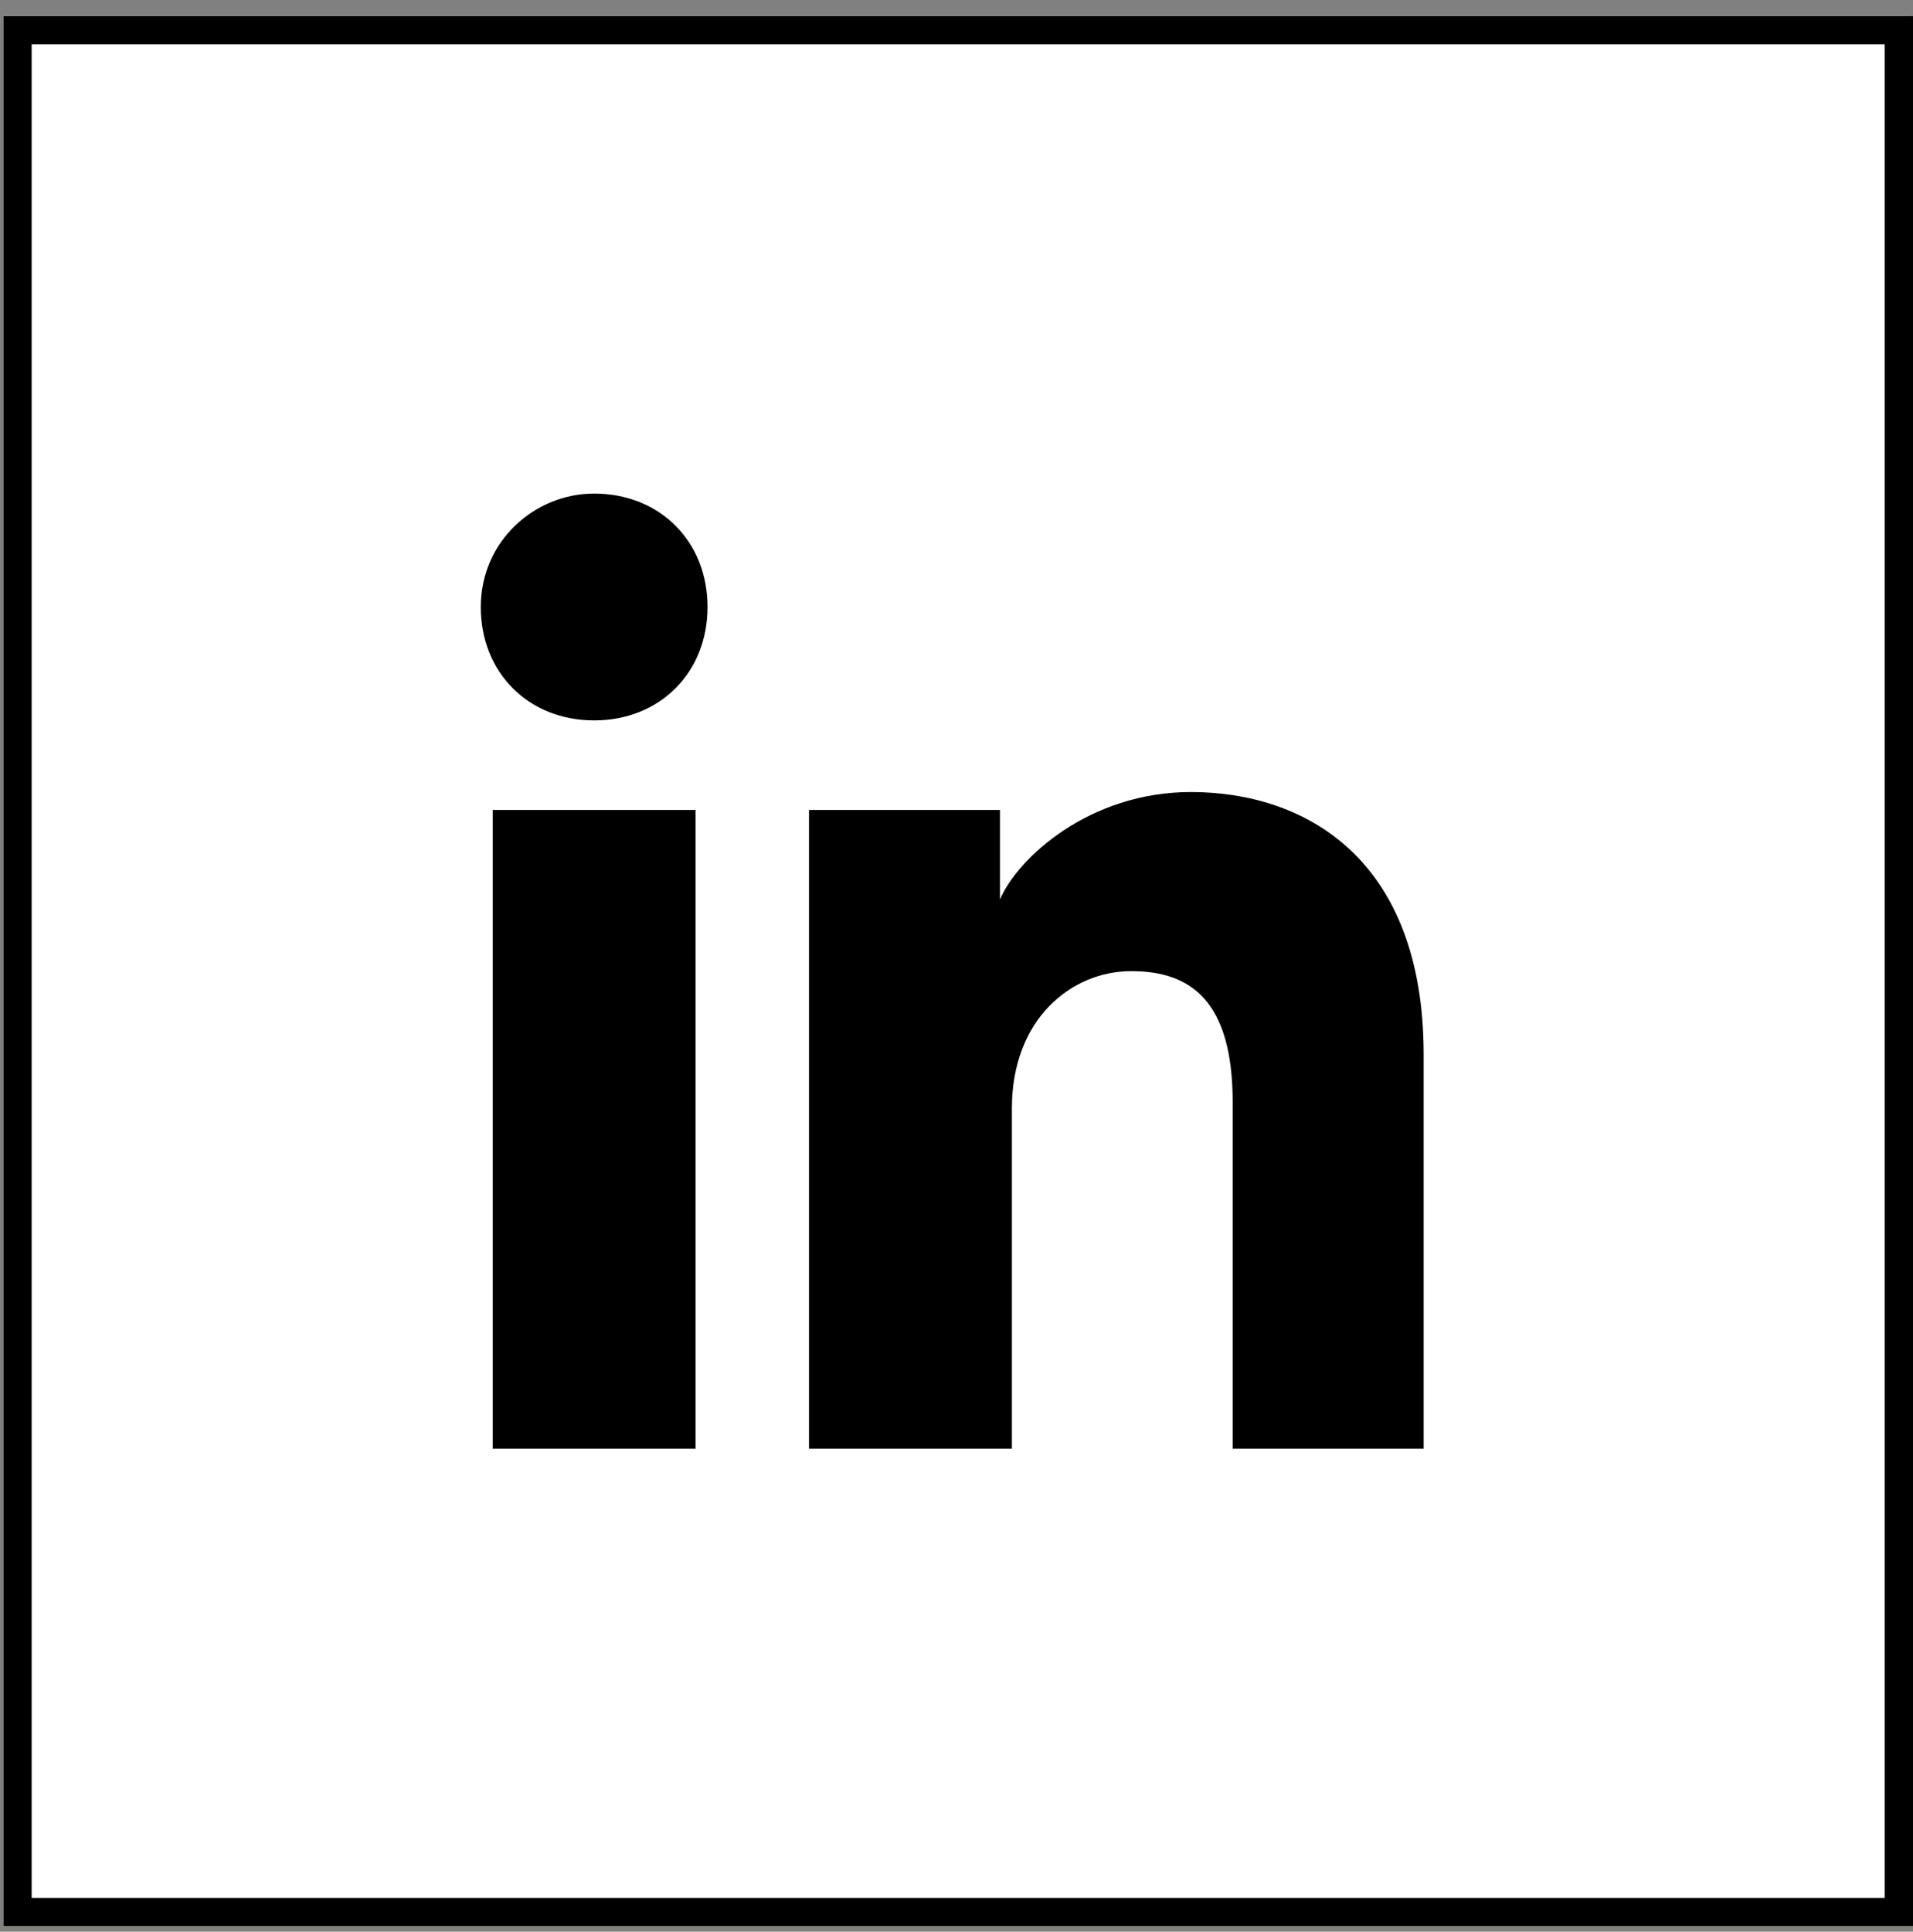 <svg width="106" height="107" viewBox="0 0 106 107" fill="none" xmlns="http://www.w3.org/2000/svg">
<rect x="0" y="0" width="106" height="107" fill="#808080" stroke="none"/>
<g clip-path="url(#clip0_328_2697)">
<rect width="105.813" height="105.813" transform="translate(0.187 0.886)" fill="white"/>
<path d="M52.937 62.868C47.992 62.868 43.706 58.912 43.706 53.637C43.706 48.692 47.662 44.406 52.937 44.406C57.883 44.406 62.169 48.362 62.169 53.637C62.169 58.583 57.883 62.868 52.937 62.868Z" fill="white"/>
<path fill-rule="evenodd" clip-rule="evenodd" d="M64.147 31.218H41.728C39.09 31.548 37.772 31.877 36.782 32.207C35.464 32.537 34.475 33.196 33.486 34.185C32.703 34.968 32.333 35.751 31.886 36.697C31.768 36.946 31.645 37.207 31.507 37.482C31.456 37.635 31.398 37.796 31.334 37.968C30.989 38.911 30.518 40.198 30.518 42.428V64.847C30.848 67.484 31.178 68.803 31.507 69.792C31.837 71.111 32.496 72.1 33.486 73.089C34.268 73.872 35.051 74.241 35.997 74.688C36.246 74.806 36.507 74.93 36.782 75.067C36.935 75.118 37.096 75.177 37.269 75.24C38.211 75.585 39.498 76.056 41.728 76.056H64.147C66.784 75.727 68.103 75.397 69.092 75.067C70.411 74.737 71.4 74.078 72.389 73.089C73.172 72.306 73.542 71.524 73.989 70.578C74.106 70.328 74.23 70.067 74.368 69.792C74.418 69.639 74.477 69.478 74.54 69.306C74.885 68.363 75.356 67.076 75.356 64.847V42.428C75.027 39.79 74.697 38.471 74.368 37.482C74.038 36.163 73.378 35.174 72.389 34.185C71.607 33.403 70.824 33.033 69.878 32.586C69.629 32.468 69.367 32.344 69.092 32.207C68.939 32.156 68.778 32.097 68.606 32.034C67.664 31.689 66.376 31.218 64.147 31.218ZM52.937 39.46C45.025 39.46 38.761 45.724 38.761 53.637C38.761 61.55 45.025 67.814 52.937 67.814C60.85 67.814 67.114 61.55 67.114 53.637C67.114 45.724 60.85 39.46 52.937 39.46ZM70.741 39.131C70.741 40.952 69.265 42.428 67.444 42.428C65.623 42.428 64.147 40.952 64.147 39.131C64.147 37.31 65.623 35.834 67.444 35.834C69.265 35.834 70.741 37.31 70.741 39.131Z" fill="white"/>
<path fill-rule="evenodd" clip-rule="evenodd" d="M0.187 0.886H105.688V106.388H0.187V0.886ZM41.728 26.273H64.147C67.114 26.602 69.092 26.932 70.741 27.591C72.719 28.58 74.038 29.24 75.686 30.888C77.335 32.537 78.324 34.185 78.983 35.834C79.642 37.482 80.302 39.46 80.302 42.428V64.847C79.972 67.814 79.642 69.792 78.983 71.441C77.994 73.419 77.335 74.737 75.686 76.386C74.038 78.034 72.389 79.023 70.741 79.683C69.092 80.342 67.114 81.002 64.147 81.002H41.728C38.761 80.672 36.782 80.342 35.134 79.683C33.156 78.694 31.837 78.034 30.189 76.386C28.54 74.737 27.551 73.089 26.892 71.441C26.232 69.792 25.573 67.814 25.573 64.847V42.428C25.903 39.46 26.232 37.482 26.892 35.834C27.881 33.855 28.54 32.537 30.189 30.888C31.837 29.24 33.486 28.251 35.134 27.591C36.782 26.932 38.761 26.273 41.728 26.273Z" fill="white"/>
<rect x="0.187" y="0.886" width="105.813" height="105.813" fill="#CBDF01"/>
<rect x="15.079" y="15.778" width="76.029" height="76.029" fill="black"/>
<path fill-rule="evenodd" clip-rule="evenodd" d="M0.187 0.886H106V106.699H0.187V0.886ZM27.301 44.865V80.246H38.544V44.865H27.301ZM26.64 33.622C26.64 37.26 29.285 39.905 32.922 39.905C36.56 39.905 39.205 37.26 39.205 33.622C39.205 29.985 36.56 27.34 32.922 27.34C29.616 27.34 26.64 29.985 26.64 33.622ZM68.304 80.246H78.885V58.422C78.885 47.51 72.272 43.873 65.989 43.873C60.368 43.873 56.4 47.51 55.408 49.825V44.865H44.827V80.246H56.069V61.398C56.069 56.438 59.376 53.793 62.682 53.793C65.989 53.793 68.304 55.446 68.304 61.068V80.246Z" fill="white"/>
<rect x="0.97" y="1.67" width="104.246" height="104.246" stroke="black" stroke-width="1.568"/>
</g>
<defs>
<clipPath id="clip0_328_2697">
<rect width="105.813" height="105.813" fill="white" transform="translate(0.187 0.886)"/>
</clipPath>
</defs>
</svg>

